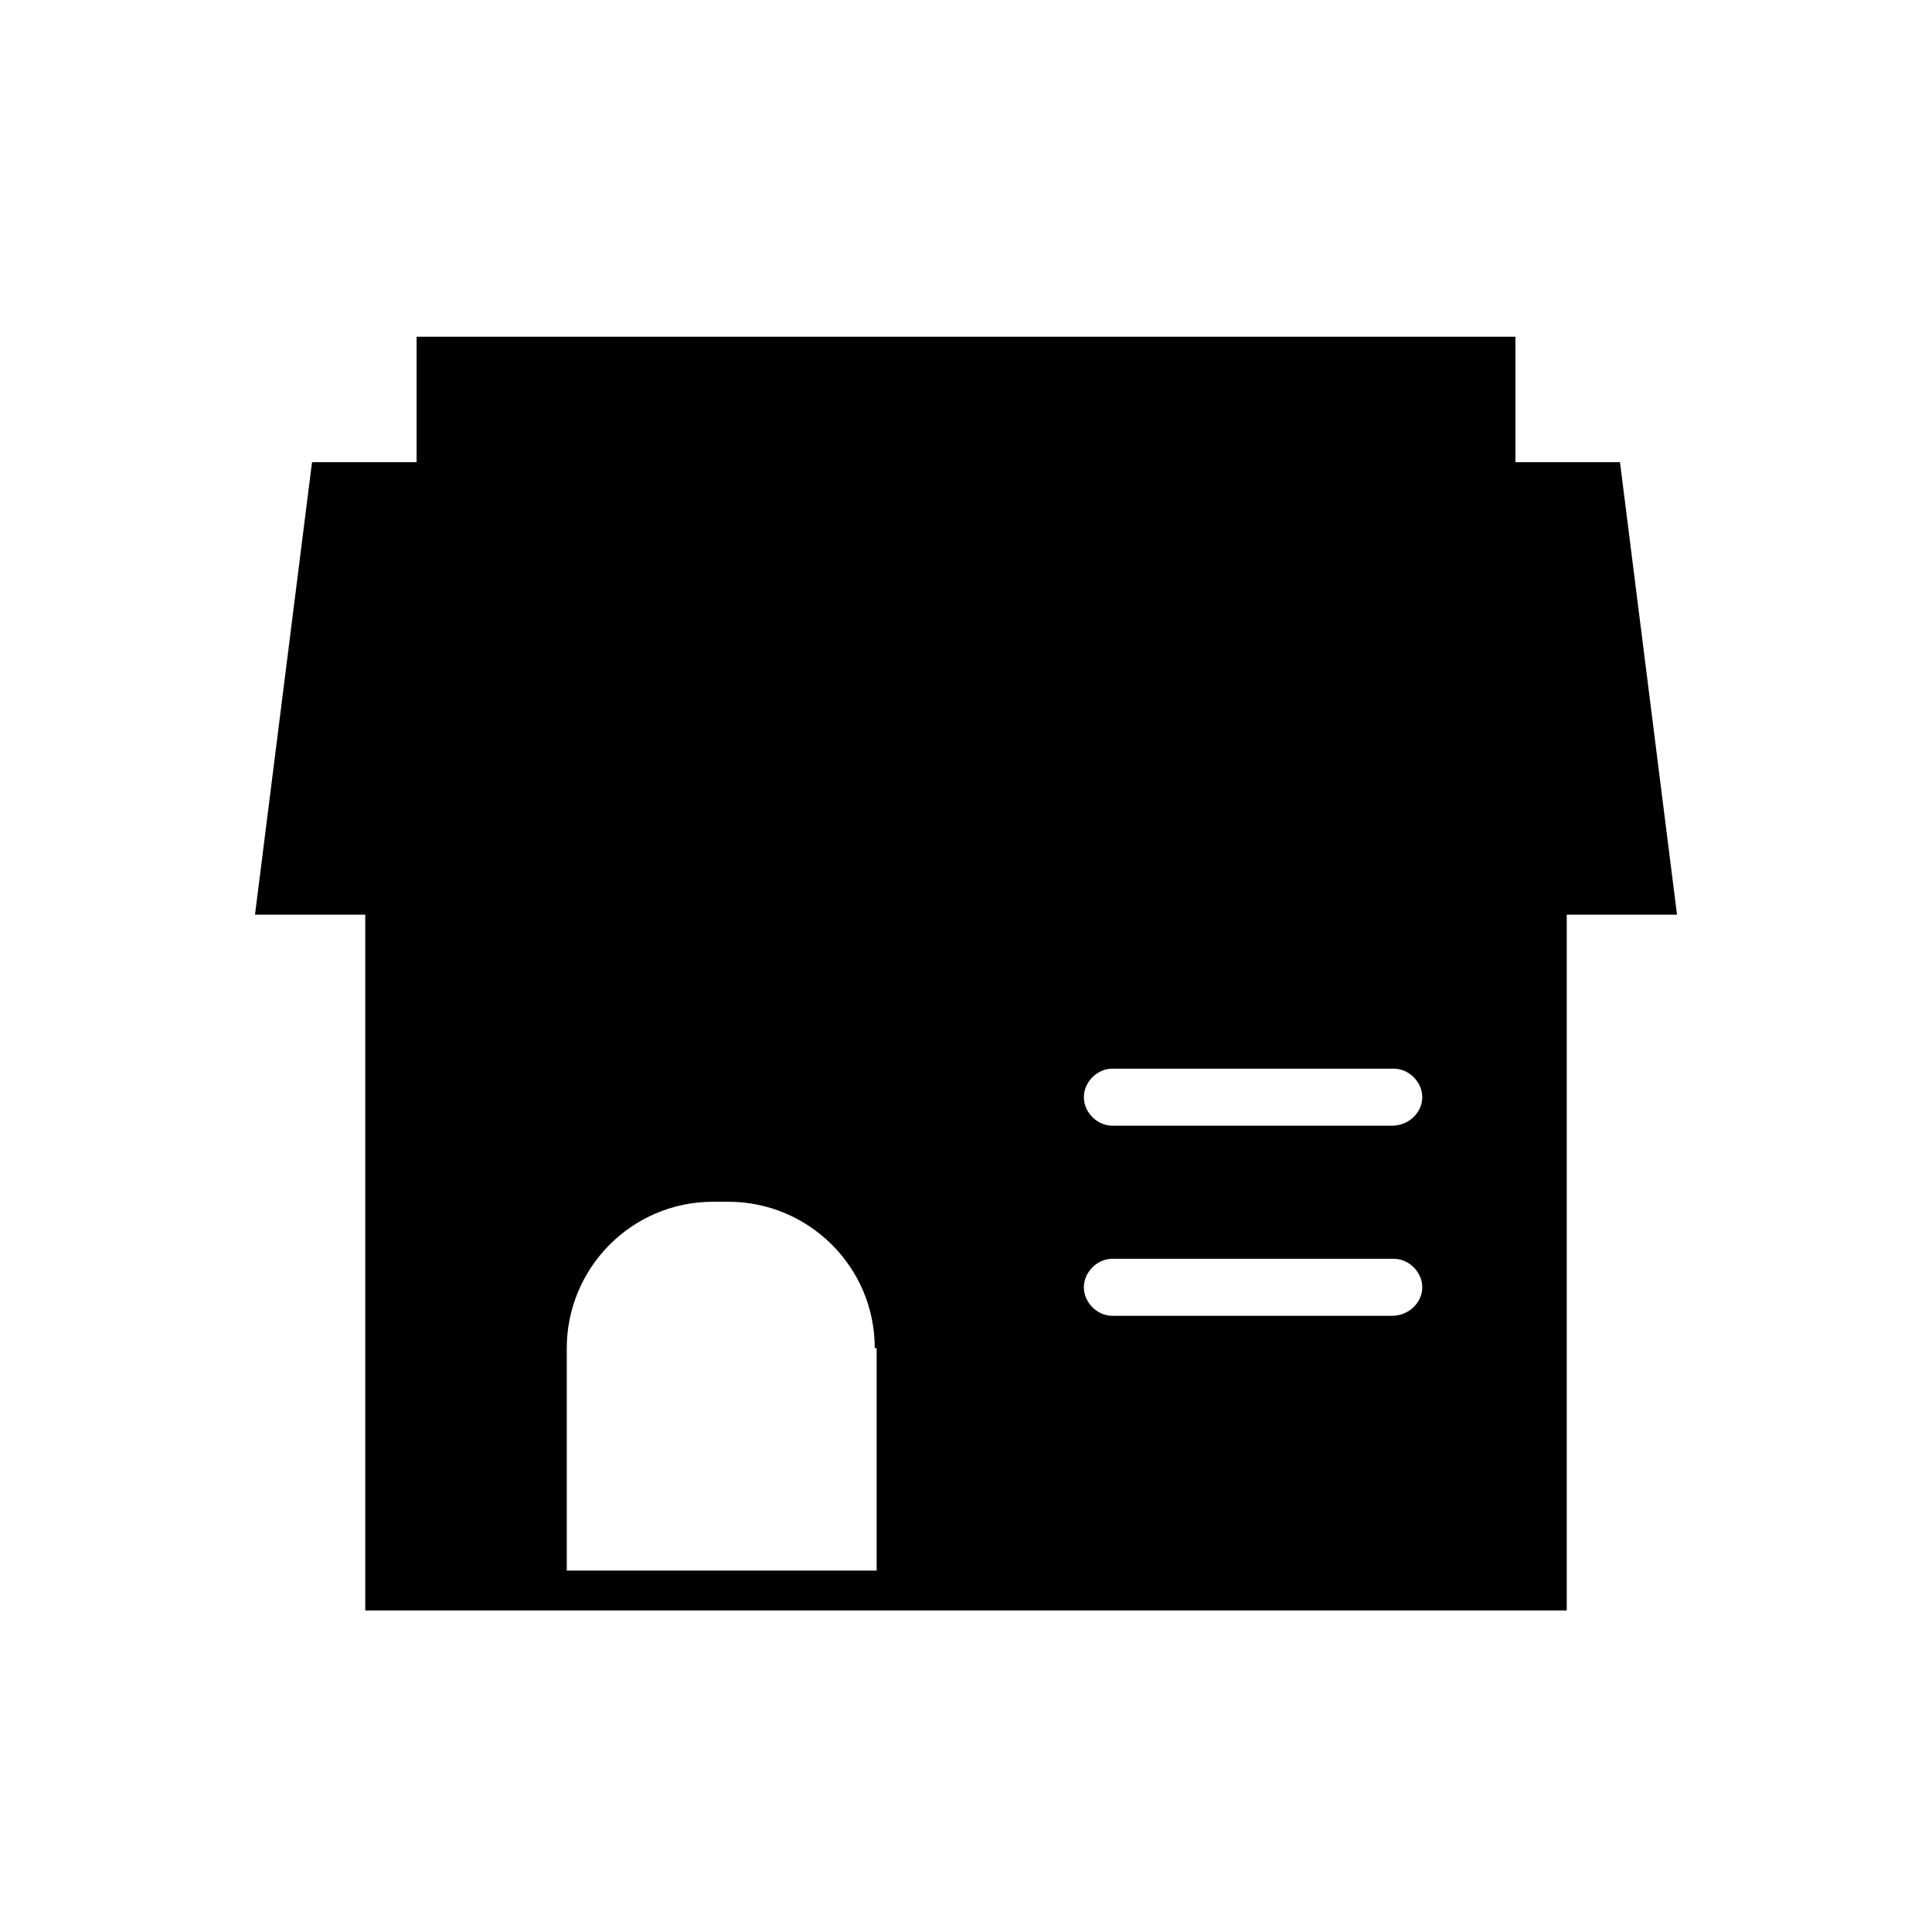<?xml version="1.0" encoding="UTF-8"?>
<!-- Uploaded to: SVG Find, www.svgrepo.com, Generator: SVG Find Mixer Tools -->
<svg fill="#000000" width="800px" height="800px" version="1.1" viewBox="144 144 512 512" xmlns="http://www.w3.org/2000/svg">
 <path d="m545.6 233.24v84.641h-291.2v-84.641zm27.711 33.25h-27.711v51.387l-291.2 0.004v-51.391h-27.711l-15.113 119.91h376.85zm-14.105 119.91v184.39h-318.41v-184.39zm-183.39 114.87c0-21.664-17.633-38.793-38.793-38.793h-4.031c-21.664 0-38.793 17.633-38.793 38.793v58.945h82.121v-58.945zm145.1-16.125c0-4.031-3.527-7.559-7.559-7.559l-74.562 0.004c-4.031 0-7.559 3.527-7.559 7.559s3.527 7.559 7.559 7.559h74.059c4.535-0.004 8.062-3.531 8.062-7.562zm0-50.379c0-4.031-3.527-7.559-7.559-7.559h-74.562c-4.031 0-7.559 3.527-7.559 7.559s3.527 7.559 7.559 7.559h74.059c4.535 0 8.062-3.527 8.062-7.559z"/>
</svg>
